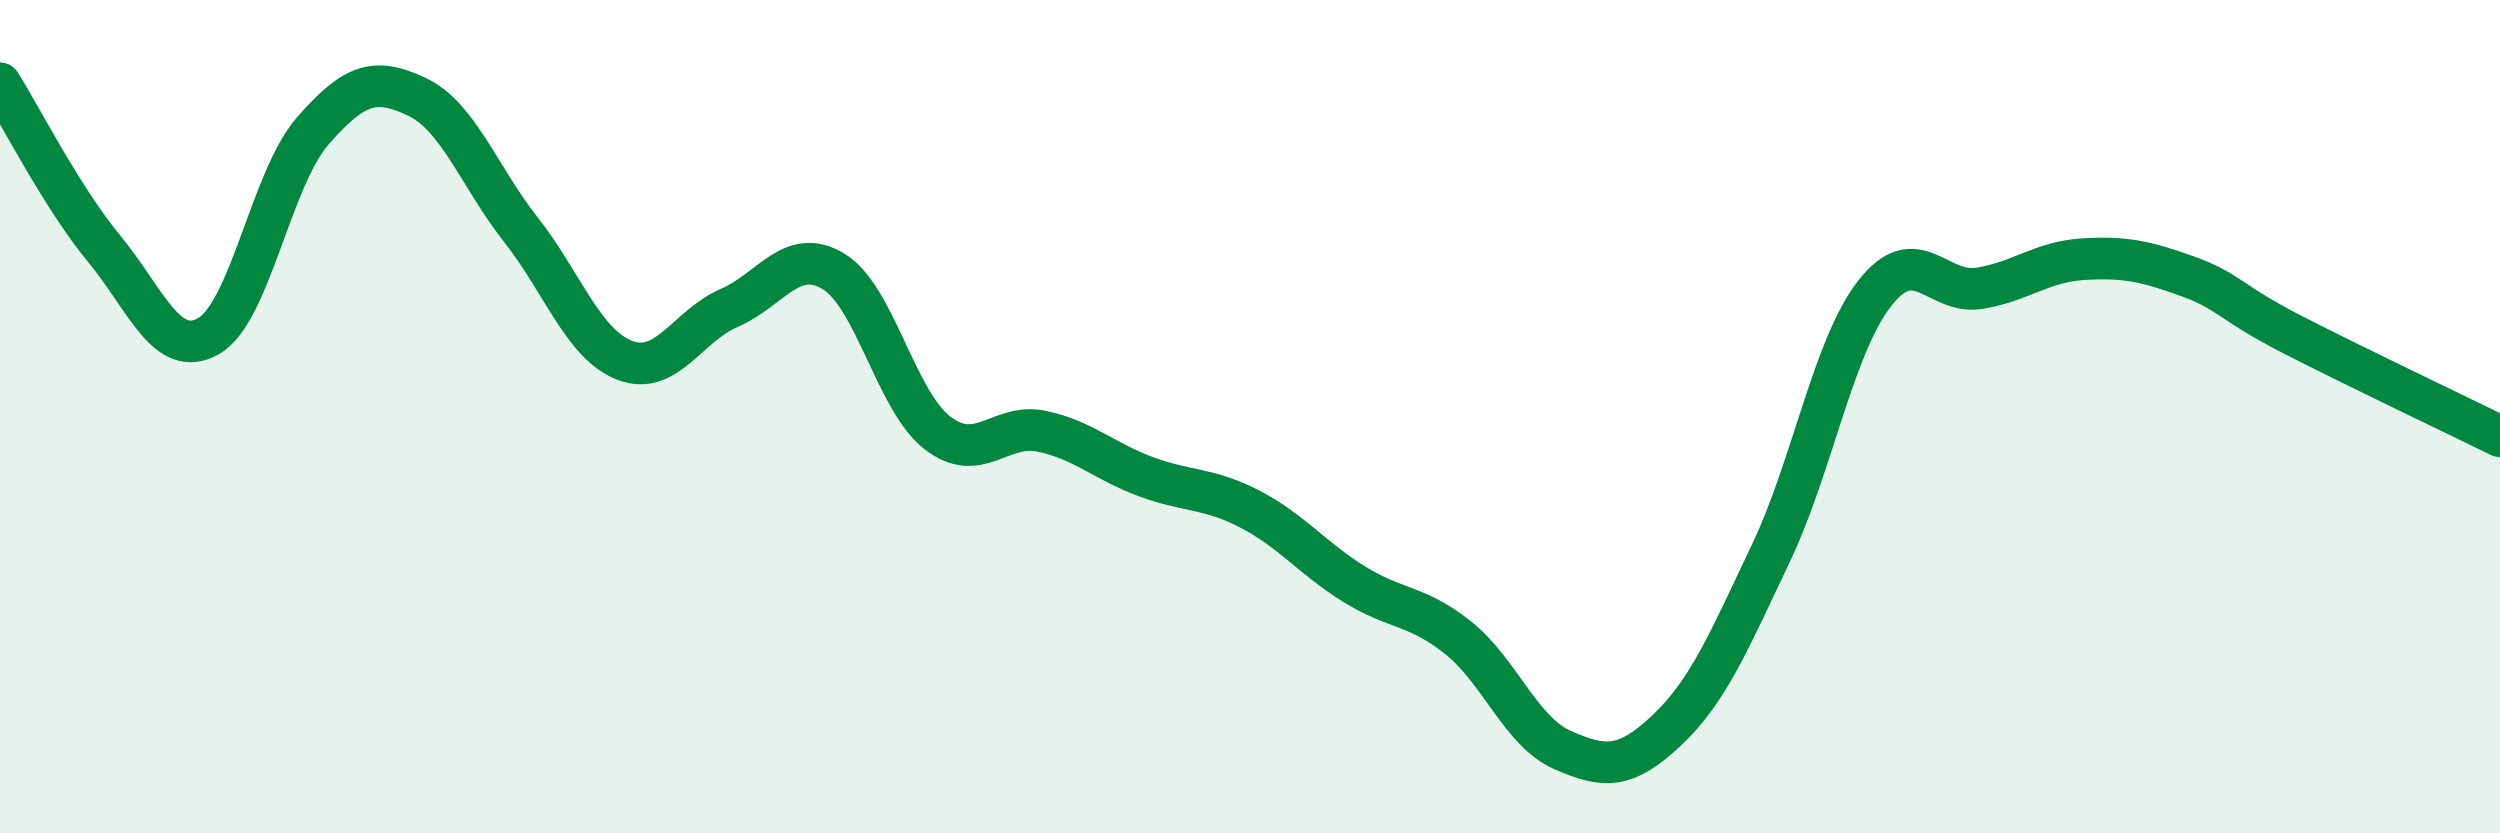 
    <svg width="60" height="20" viewBox="0 0 60 20" xmlns="http://www.w3.org/2000/svg">
      <path
        d="M 0,2 C 0.5,2.79 1.5,4.76 2.5,5.97 C 3.5,7.18 4,8.63 5,8.07 C 6,7.51 6.5,4.3 7.5,3.15 C 8.5,2 9,1.85 10,2.32 C 11,2.79 11.5,4.24 12.5,5.51 C 13.5,6.78 14,8.27 15,8.65 C 16,9.03 16.5,7.82 17.5,7.39 C 18.5,6.96 19,5.91 20,6.51 C 21,7.11 21.5,9.62 22.5,10.39 C 23.5,11.16 24,10.14 25,10.35 C 26,10.56 26.5,11.07 27.5,11.44 C 28.5,11.81 29,11.7 30,12.22 C 31,12.74 31.5,13.4 32.5,14.02 C 33.5,14.64 34,14.51 35,15.31 C 36,16.11 36.5,17.56 37.5,18 C 38.5,18.44 39,18.47 40,17.53 C 41,16.59 41.5,15.38 42.5,13.28 C 43.5,11.18 44,8.3 45,7.03 C 46,5.76 46.5,7.08 47.5,6.92 C 48.5,6.76 49,6.28 50,6.22 C 51,6.16 51.5,6.27 52.5,6.63 C 53.5,6.99 53.5,7.25 55,8.02 C 56.5,8.79 59,9.98 60,10.47L60 20L0 20Z"
        fill="#008740"
        opacity="0.1"
        stroke-linecap="round"
        stroke-linejoin="round"
      />
      <path
        d="M 0,2 C 0.5,2.79 1.5,4.76 2.5,5.97 C 3.5,7.18 4,8.63 5,8.07 C 6,7.51 6.5,4.3 7.5,3.15 C 8.5,2 9,1.85 10,2.32 C 11,2.79 11.5,4.24 12.5,5.51 C 13.5,6.78 14,8.27 15,8.65 C 16,9.03 16.5,7.82 17.5,7.39 C 18.5,6.96 19,5.91 20,6.51 C 21,7.11 21.5,9.62 22.5,10.39 C 23.5,11.16 24,10.14 25,10.35 C 26,10.56 26.5,11.07 27.5,11.44 C 28.5,11.81 29,11.7 30,12.22 C 31,12.74 31.5,13.4 32.5,14.02 C 33.5,14.64 34,14.51 35,15.31 C 36,16.11 36.5,17.56 37.5,18 C 38.5,18.44 39,18.47 40,17.53 C 41,16.59 41.5,15.38 42.5,13.28 C 43.5,11.18 44,8.3 45,7.03 C 46,5.76 46.5,7.08 47.5,6.92 C 48.5,6.76 49,6.28 50,6.22 C 51,6.16 51.5,6.27 52.5,6.63 C 53.5,6.99 53.5,7.25 55,8.02 C 56.5,8.79 59,9.98 60,10.47"
        stroke="#008740"
        stroke-width="1"
        fill="none"
        stroke-linecap="round"
        stroke-linejoin="round"
      />
    </svg>
  